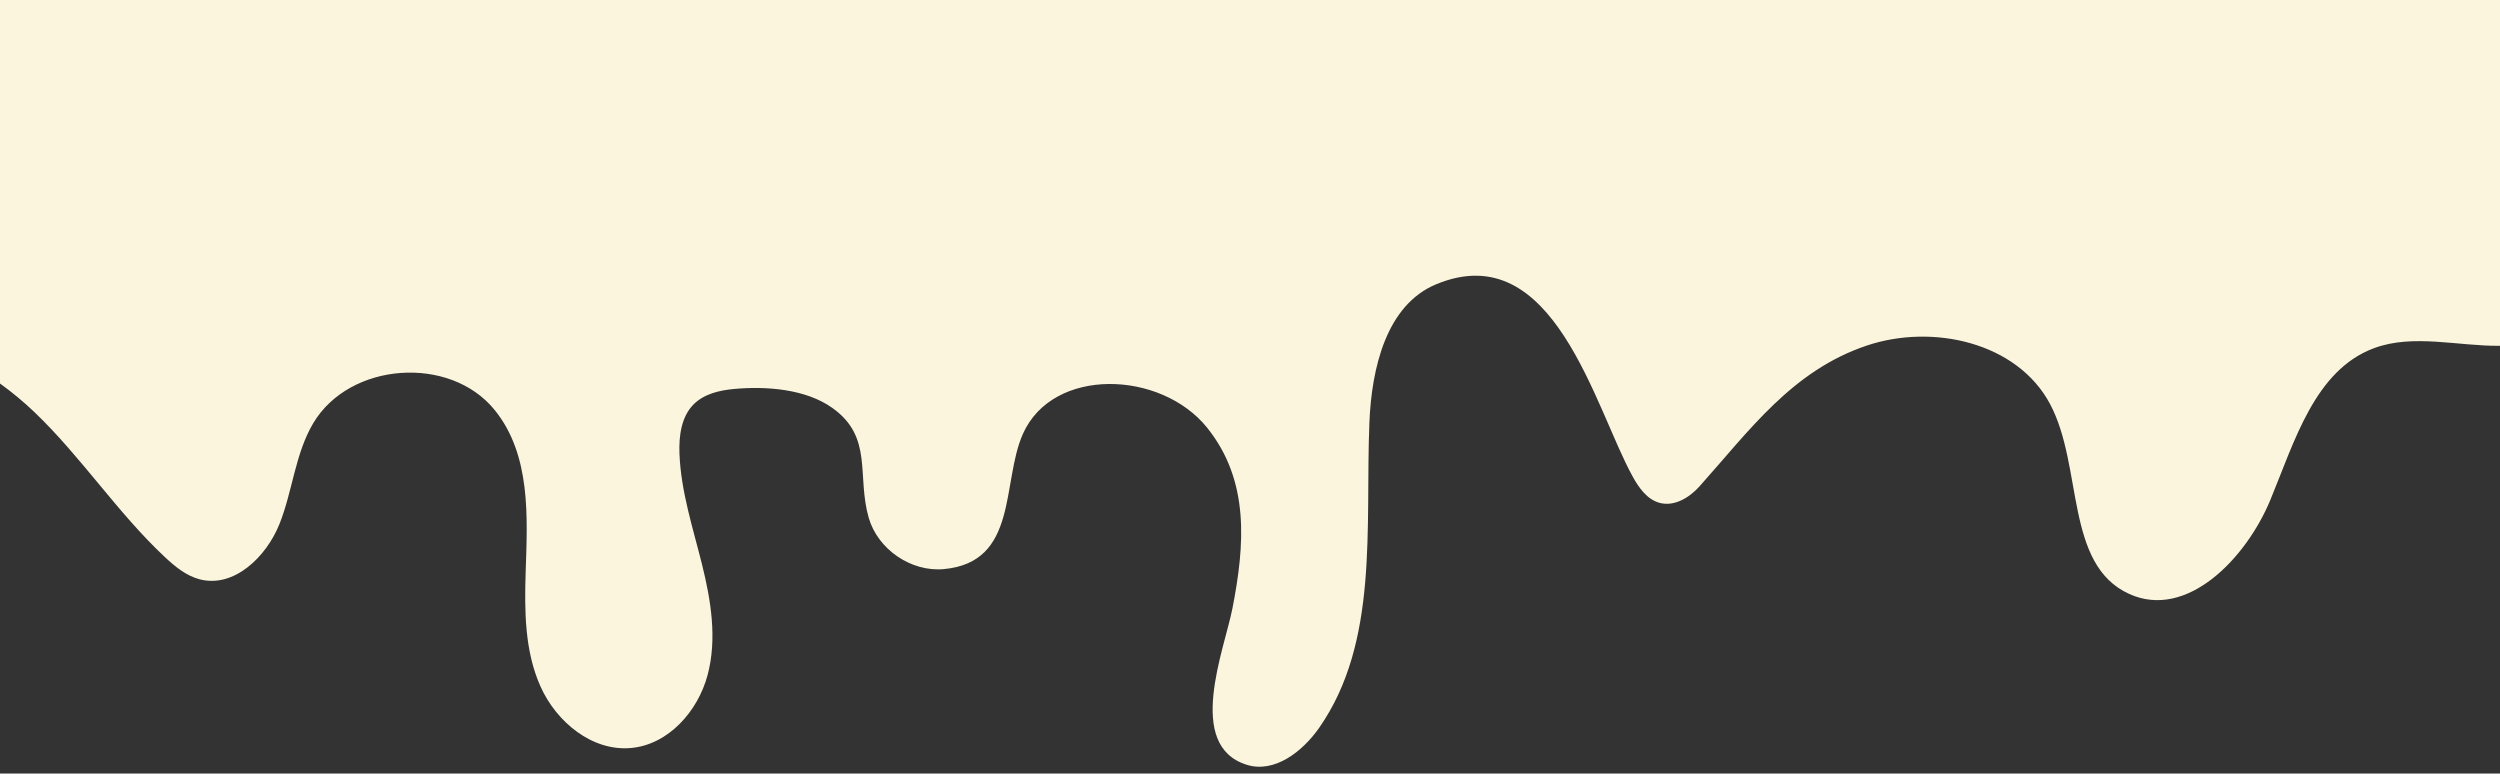 <?xml version="1.0" encoding="UTF-8" standalone="no"?><svg xmlns="http://www.w3.org/2000/svg" xmlns:xlink="http://www.w3.org/1999/xlink" fill="#000000" height="309.4" preserveAspectRatio="xMidYMid meet" version="1" viewBox="0.0 0.0 1000.0 309.4" width="1000" zoomAndPan="magnify"><rect x="0.0" y="0.0" width="1000.0" height="309.4" fill="#333333" stroke="none"/><g id="change1_1"><path d="M1000,0v138.32c-16.61,0.21-34.66-4.88-50.35,0.93c-23.75,8.79-31.82,37.32-41.51,60.72 c-9.69,23.4-33.39,48.08-56.45,37.61c-25.88-11.75-18.34-50.86-31.66-75.96c-13.09-24.64-46.85-32.27-73.3-23.4 c-29.95,10.06-46.96,34.03-66.99,56.39c-4.03,4.49-10.06,8.1-15.88,6.54c-4.98-1.33-8.28-5.98-10.77-10.49 c-15.16-27.36-31.56-96.41-78.56-76.98c-20.04,8.28-25.89,33.64-26.77,55.3c-1.7,41.88,3.91,87.73-20.07,122.11 c-6.65,9.52-17.84,18.28-28.94,14.84c-24.81-7.69-8.98-46.03-5.74-62.74c4.89-25.19,6.94-50.81-10.15-72.1 c-18.44-22.97-61.64-24.48-73.67,2.41c-8.68,19.43-1.72,51.39-31.68,54.14c-13.08,1.2-26.38-7.89-30.02-20.52 c-4.86-16.88,1.9-32.2-14.49-43.91c-10.76-7.7-26.69-8.79-39.42-7.62c-5.84,0.54-11.96,1.98-16.11,6.13c-5,5-5.95,12.74-5.68,19.81 c0.58,15,5.33,29.47,8.97,44.04c3.63,14.56,6.15,29.98,2.27,44.48c-3.88,14.5-15.68,27.8-30.63,29.15 c-15.51,1.41-29.83-10.38-36.19-24.59c-6.37-14.21-6.44-30.35-5.94-45.91c0.71-21.73,2.19-46.73-12.42-64.72 c-17.92-22.08-58.03-19.15-72.55,5.3c-7.25,12.21-8.24,27.08-13.49,40.27s-18.23,25.78-31.96,22.17c-5.4-1.42-9.87-5.12-13.94-8.93 c-19.01-17.8-33.39-40.05-52.23-58.03c-4-3.81-8.62-7.72-13.68-11.36V0H1000z" fill="#faf5dc"/></g></svg>